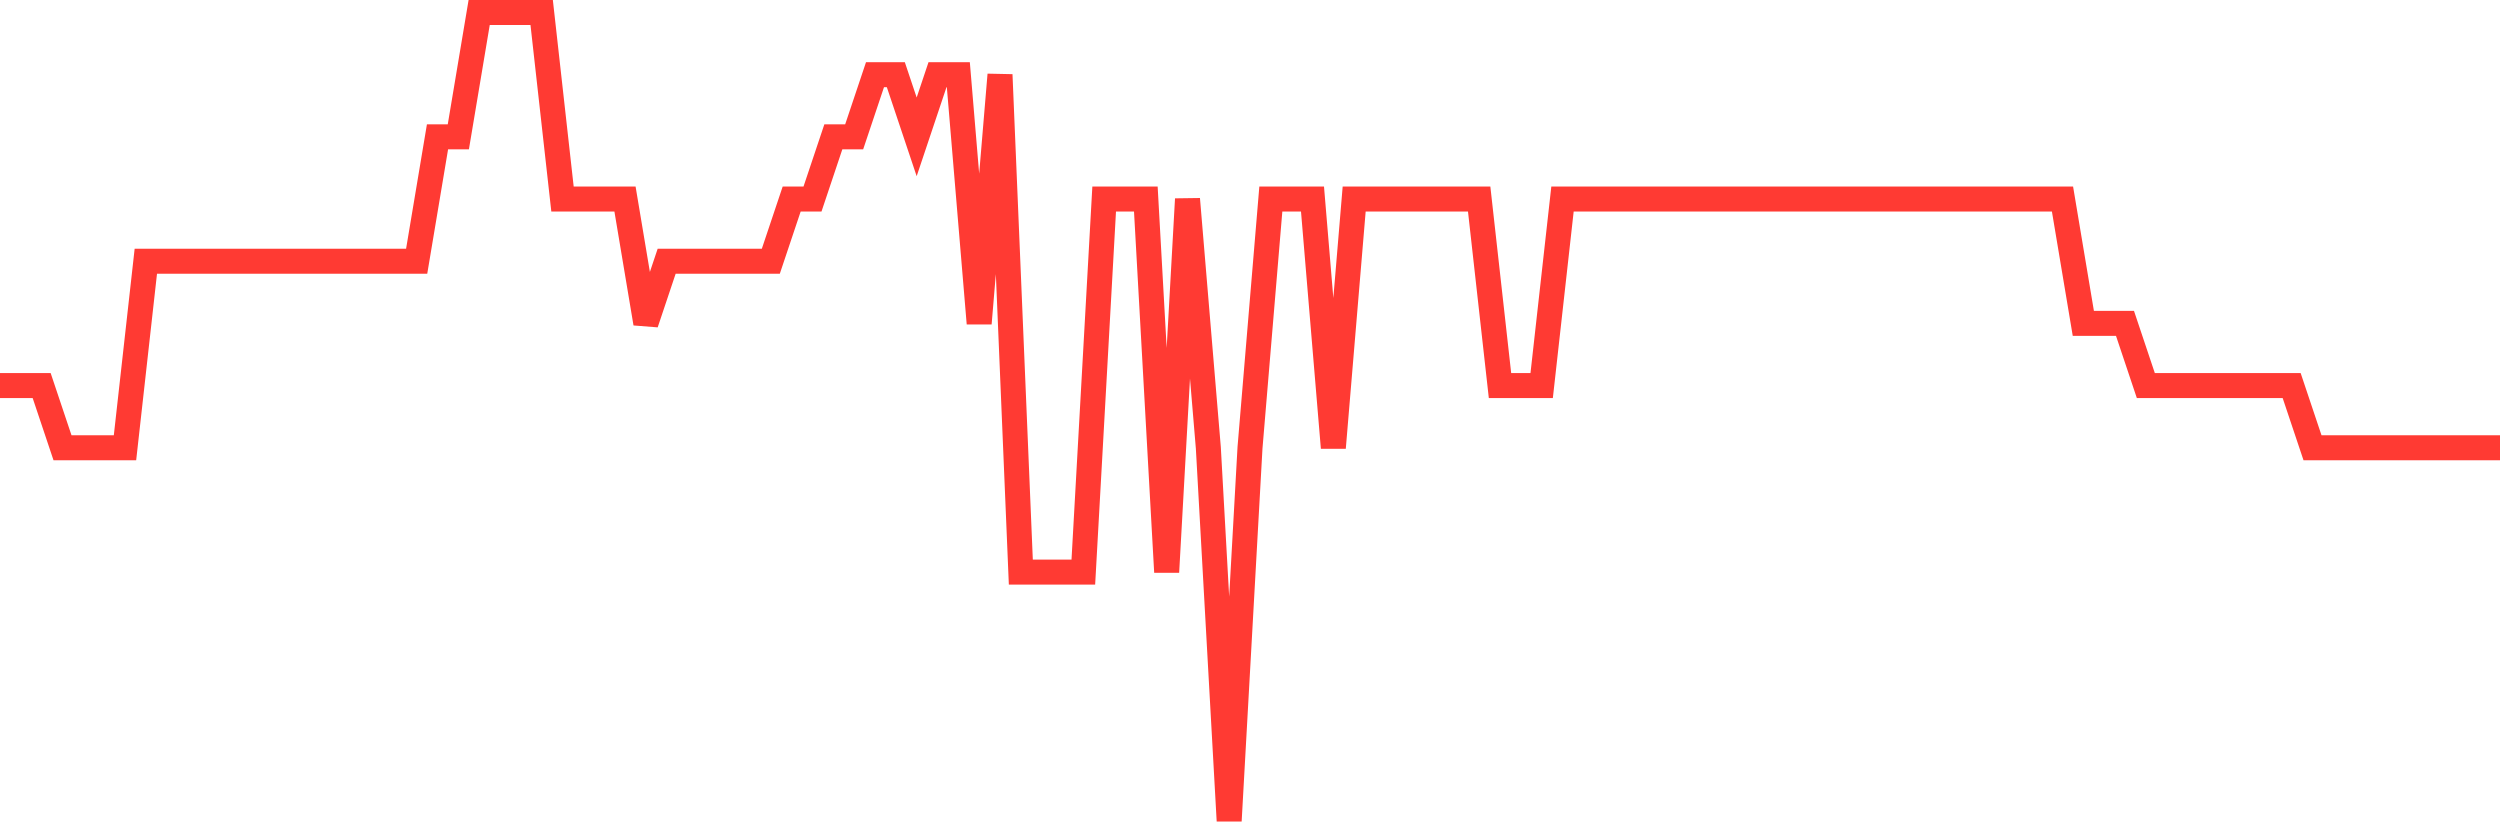 <svg
  xmlns="http://www.w3.org/2000/svg"
  xmlns:xlink="http://www.w3.org/1999/xlink"
  width="120"
  height="40"
  viewBox="0 0 120 40"
  preserveAspectRatio="none"
>
  <polyline
    points="0,18.508 1,18.508 2,18.508 3,21.492 4,21.492 5,21.492 6,21.492 7,12.538 8,12.538 9,12.538 10,12.538 11,12.538 12,12.538 13,12.538 14,12.538 15,12.538 16,12.538 17,12.538 18,12.538 19,12.538 20,12.538 21,6.569 22,6.569 23,0.6 24,0.6 25,0.6 26,0.6 27,9.554 28,9.554 29,9.554 30,9.554 31,15.523 32,12.538 33,12.538 34,12.538 35,12.538 36,12.538 37,12.538 38,9.554 39,9.554 40,6.569 41,6.569 42,3.585 43,3.585 44,6.569 45,3.585 46,3.585 47,15.523 48,3.585 49,27.462 50,27.462 51,27.462 52,27.462 53,9.554 54,9.554 55,9.554 56,27.462 57,9.554 58,21.492 59,39.4 60,21.492 61,9.554 62,9.554 63,9.554 64,21.492 65,9.554 66,9.554 67,9.554 68,9.554 69,9.554 70,9.554 71,9.554 72,18.508 73,18.508 74,18.508 75,9.554 76,9.554 77,9.554 78,9.554 79,9.554 80,9.554 81,9.554 82,9.554 83,9.554 84,9.554 85,9.554 86,9.554 87,9.554 88,9.554 89,9.554 90,9.554 91,9.554 92,9.554 93,9.554 94,9.554 95,9.554 96,9.554 97,9.554 98,9.554 99,9.554 100,15.523 101,15.523 102,15.523 103,18.508 104,18.508 105,18.508 106,18.508 107,18.508 108,18.508 109,18.508 110,18.508 111,21.492 112,21.492 113,21.492 114,21.492 115,21.492 116,21.492 117,21.492 118,21.492 119,21.492 120,21.492"
    fill="none"
    stroke="#ff3a33"
    stroke-width="1.2"
  >
  </polyline>
</svg>